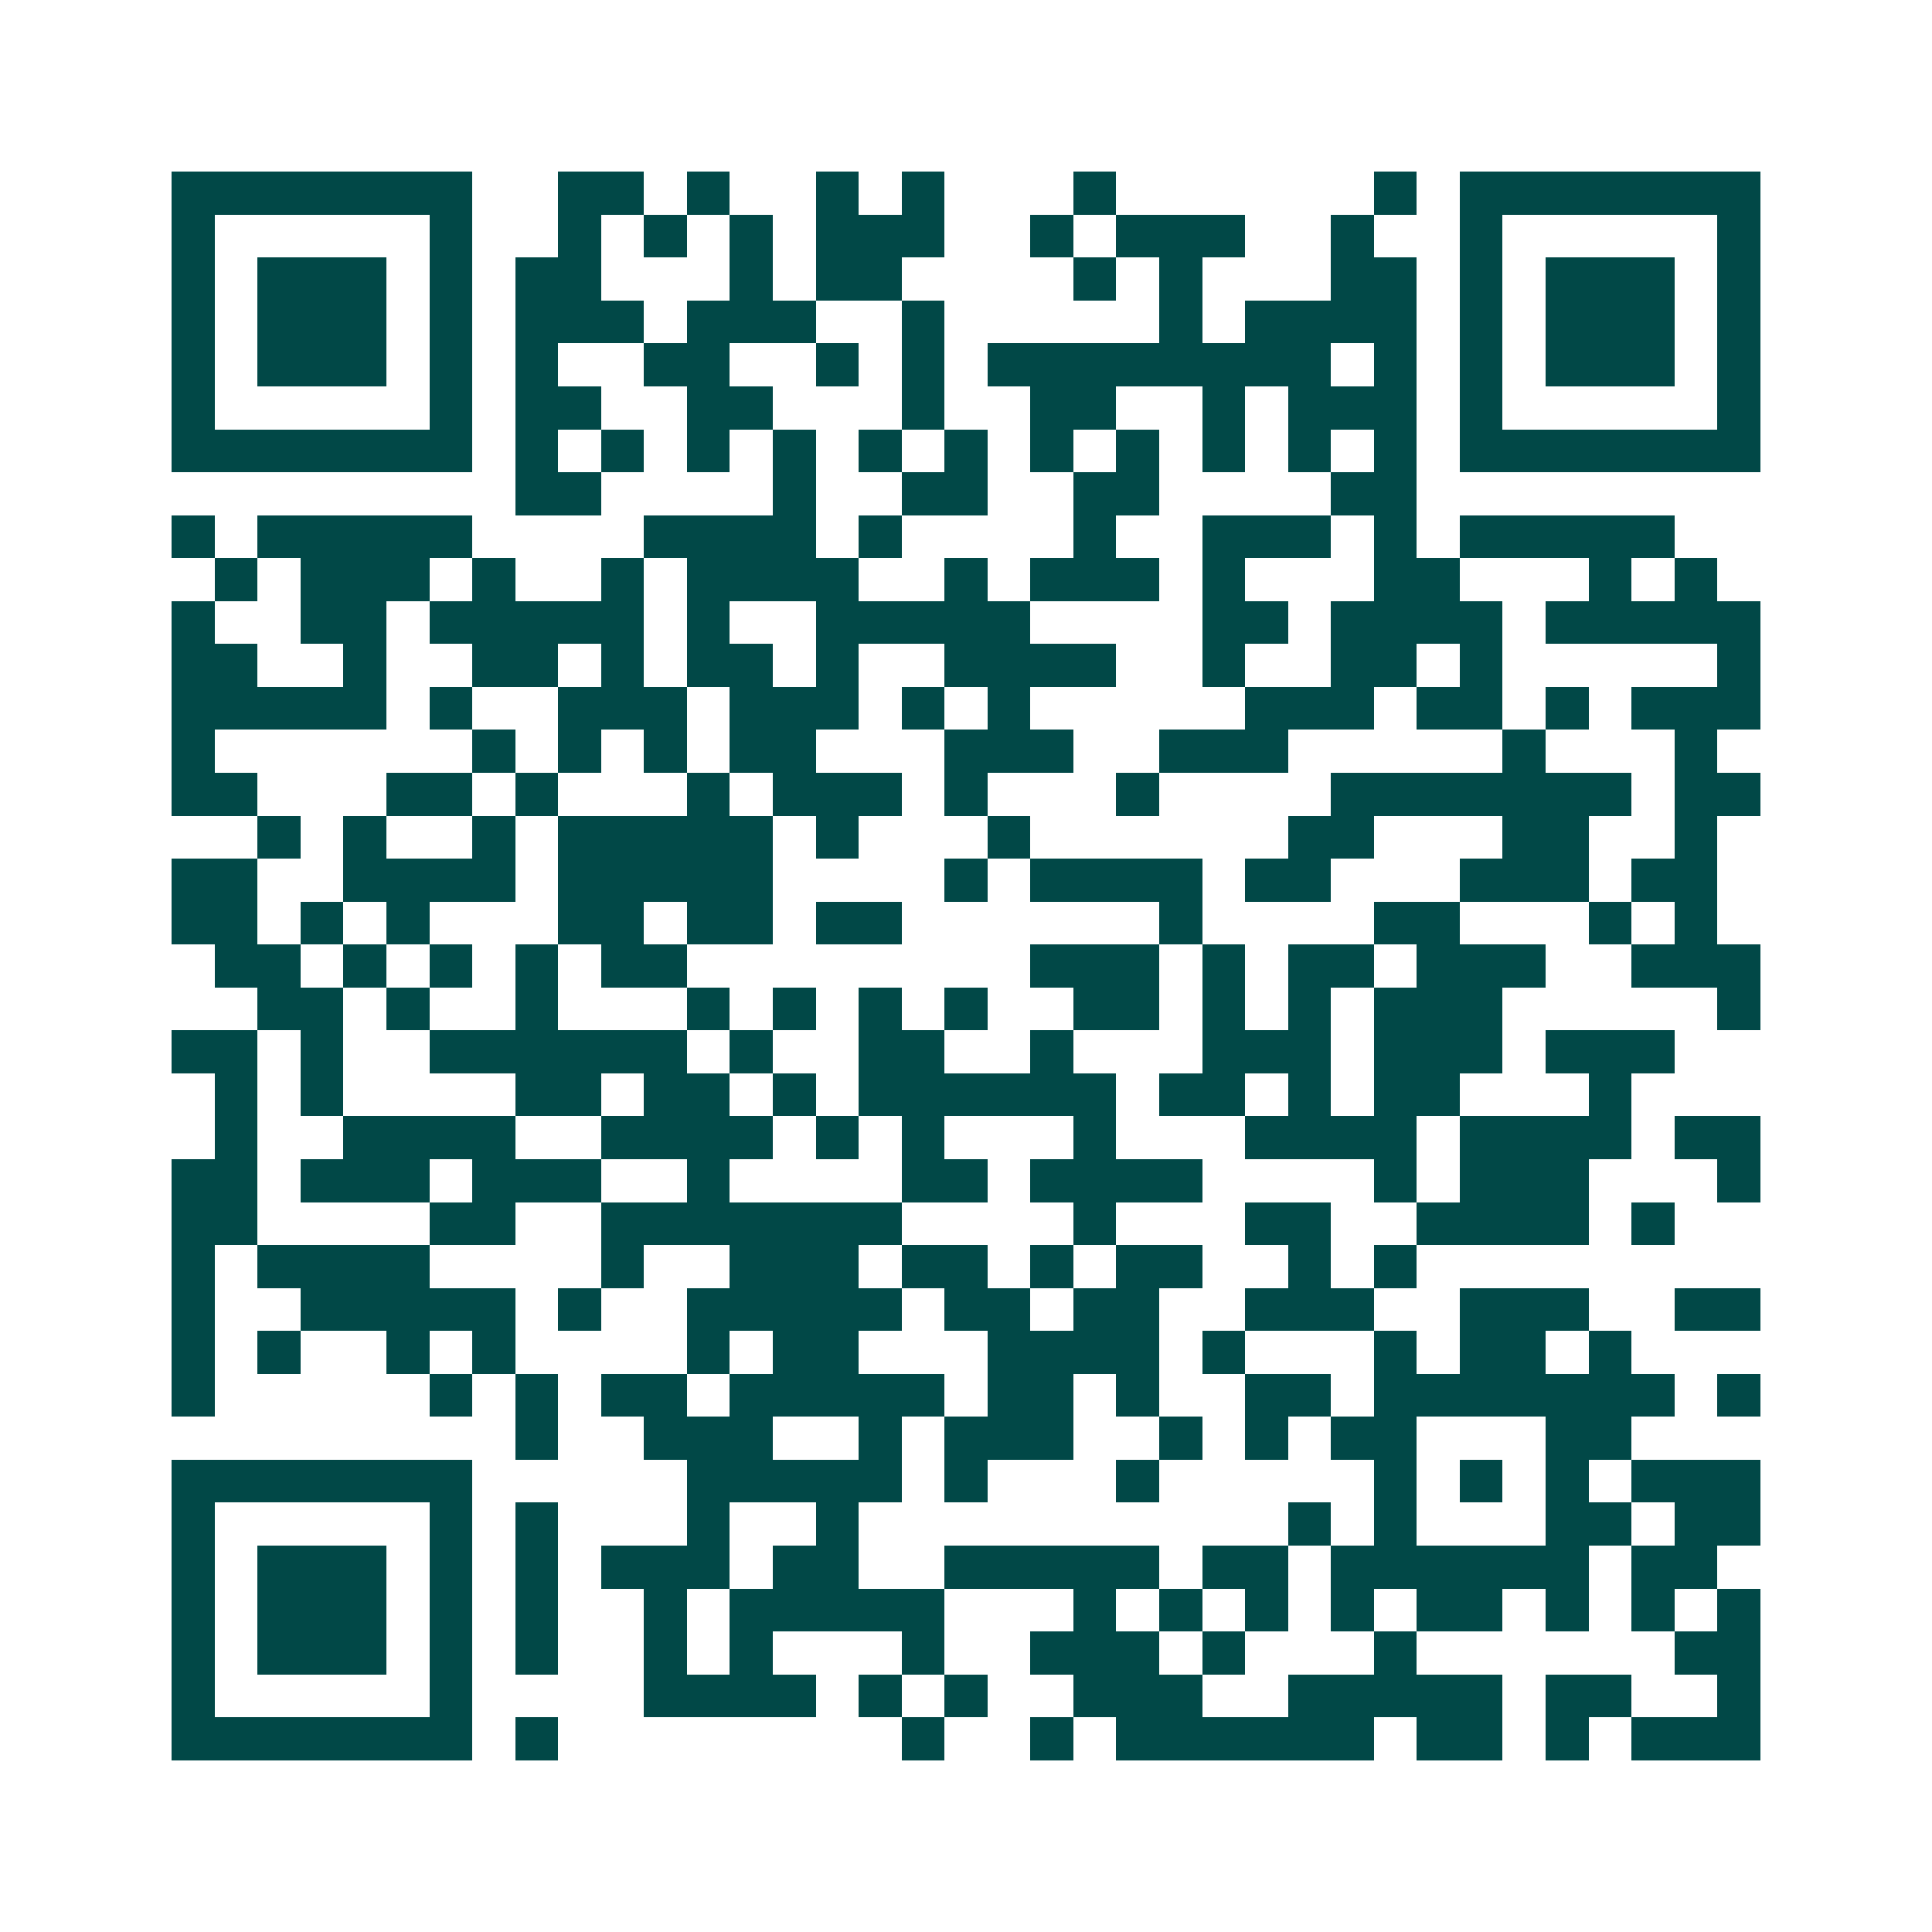 <svg xmlns="http://www.w3.org/2000/svg" width="200" height="200" viewBox="0 0 45 45" shape-rendering="crispEdges"><path fill="#ffffff" d="M0 0h45v45H0z"/><path stroke="#014847" d="M4 4.5h7m2 0h2m1 0h1m2 0h1m1 0h1m3 0h1m6 0h1m1 0h7M4 5.5h1m5 0h1m2 0h1m1 0h1m1 0h1m1 0h3m2 0h1m1 0h3m2 0h1m2 0h1m5 0h1M4 6.5h1m1 0h3m1 0h1m1 0h2m3 0h1m1 0h2m4 0h1m1 0h1m3 0h2m1 0h1m1 0h3m1 0h1M4 7.5h1m1 0h3m1 0h1m1 0h3m1 0h3m2 0h1m5 0h1m1 0h4m1 0h1m1 0h3m1 0h1M4 8.5h1m1 0h3m1 0h1m1 0h1m2 0h2m2 0h1m1 0h1m1 0h8m1 0h1m1 0h1m1 0h3m1 0h1M4 9.5h1m5 0h1m1 0h2m2 0h2m3 0h1m2 0h2m2 0h1m1 0h3m1 0h1m5 0h1M4 10.5h7m1 0h1m1 0h1m1 0h1m1 0h1m1 0h1m1 0h1m1 0h1m1 0h1m1 0h1m1 0h1m1 0h1m1 0h7M12 11.5h2m4 0h1m2 0h2m2 0h2m4 0h2M4 12.5h1m1 0h5m4 0h4m1 0h1m4 0h1m2 0h3m1 0h1m1 0h5M5 13.5h1m1 0h3m1 0h1m2 0h1m1 0h4m2 0h1m1 0h3m1 0h1m3 0h2m3 0h1m1 0h1M4 14.5h1m2 0h2m1 0h5m1 0h1m2 0h5m4 0h2m1 0h4m1 0h5M4 15.5h2m2 0h1m2 0h2m1 0h1m1 0h2m1 0h1m2 0h4m2 0h1m2 0h2m1 0h1m5 0h1M4 16.5h5m1 0h1m2 0h3m1 0h3m1 0h1m1 0h1m5 0h3m1 0h2m1 0h1m1 0h3M4 17.5h1m6 0h1m1 0h1m1 0h1m1 0h2m3 0h3m2 0h3m5 0h1m3 0h1M4 18.5h2m3 0h2m1 0h1m3 0h1m1 0h3m1 0h1m3 0h1m4 0h7m1 0h2M6 19.5h1m1 0h1m2 0h1m1 0h5m1 0h1m3 0h1m6 0h2m3 0h2m2 0h1M4 20.5h2m2 0h4m1 0h5m4 0h1m1 0h4m1 0h2m3 0h3m1 0h2M4 21.5h2m1 0h1m1 0h1m3 0h2m1 0h2m1 0h2m6 0h1m4 0h2m3 0h1m1 0h1M5 22.5h2m1 0h1m1 0h1m1 0h1m1 0h2m8 0h3m1 0h1m1 0h2m1 0h3m2 0h3M6 23.5h2m1 0h1m2 0h1m3 0h1m1 0h1m1 0h1m1 0h1m2 0h2m1 0h1m1 0h1m1 0h3m5 0h1M4 24.5h2m1 0h1m2 0h6m1 0h1m2 0h2m2 0h1m3 0h3m1 0h3m1 0h3M5 25.5h1m1 0h1m4 0h2m1 0h2m1 0h1m1 0h6m1 0h2m1 0h1m1 0h2m3 0h1M5 26.5h1m2 0h4m2 0h4m1 0h1m1 0h1m3 0h1m3 0h4m1 0h4m1 0h2M4 27.5h2m1 0h3m1 0h3m2 0h1m4 0h2m1 0h4m4 0h1m1 0h3m3 0h1M4 28.5h2m4 0h2m2 0h7m4 0h1m3 0h2m2 0h4m1 0h1M4 29.5h1m1 0h4m4 0h1m2 0h3m1 0h2m1 0h1m1 0h2m2 0h1m1 0h1M4 30.5h1m2 0h5m1 0h1m2 0h5m1 0h2m1 0h2m2 0h3m2 0h3m2 0h2M4 31.5h1m1 0h1m2 0h1m1 0h1m4 0h1m1 0h2m3 0h4m1 0h1m3 0h1m1 0h2m1 0h1M4 32.5h1m5 0h1m1 0h1m1 0h2m1 0h5m1 0h2m1 0h1m2 0h2m1 0h7m1 0h1M12 33.5h1m2 0h3m2 0h1m1 0h3m2 0h1m1 0h1m1 0h2m3 0h2M4 34.5h7m5 0h5m1 0h1m3 0h1m5 0h1m1 0h1m1 0h1m1 0h3M4 35.5h1m5 0h1m1 0h1m3 0h1m2 0h1m10 0h1m1 0h1m3 0h2m1 0h2M4 36.5h1m1 0h3m1 0h1m1 0h1m1 0h3m1 0h2m2 0h5m1 0h2m1 0h6m1 0h2M4 37.5h1m1 0h3m1 0h1m1 0h1m2 0h1m1 0h5m3 0h1m1 0h1m1 0h1m1 0h1m1 0h2m1 0h1m1 0h1m1 0h1M4 38.5h1m1 0h3m1 0h1m1 0h1m2 0h1m1 0h1m3 0h1m2 0h3m1 0h1m3 0h1m6 0h2M4 39.5h1m5 0h1m4 0h4m1 0h1m1 0h1m2 0h3m2 0h5m1 0h2m2 0h1M4 40.5h7m1 0h1m8 0h1m2 0h1m1 0h6m1 0h2m1 0h1m1 0h3"/></svg>
